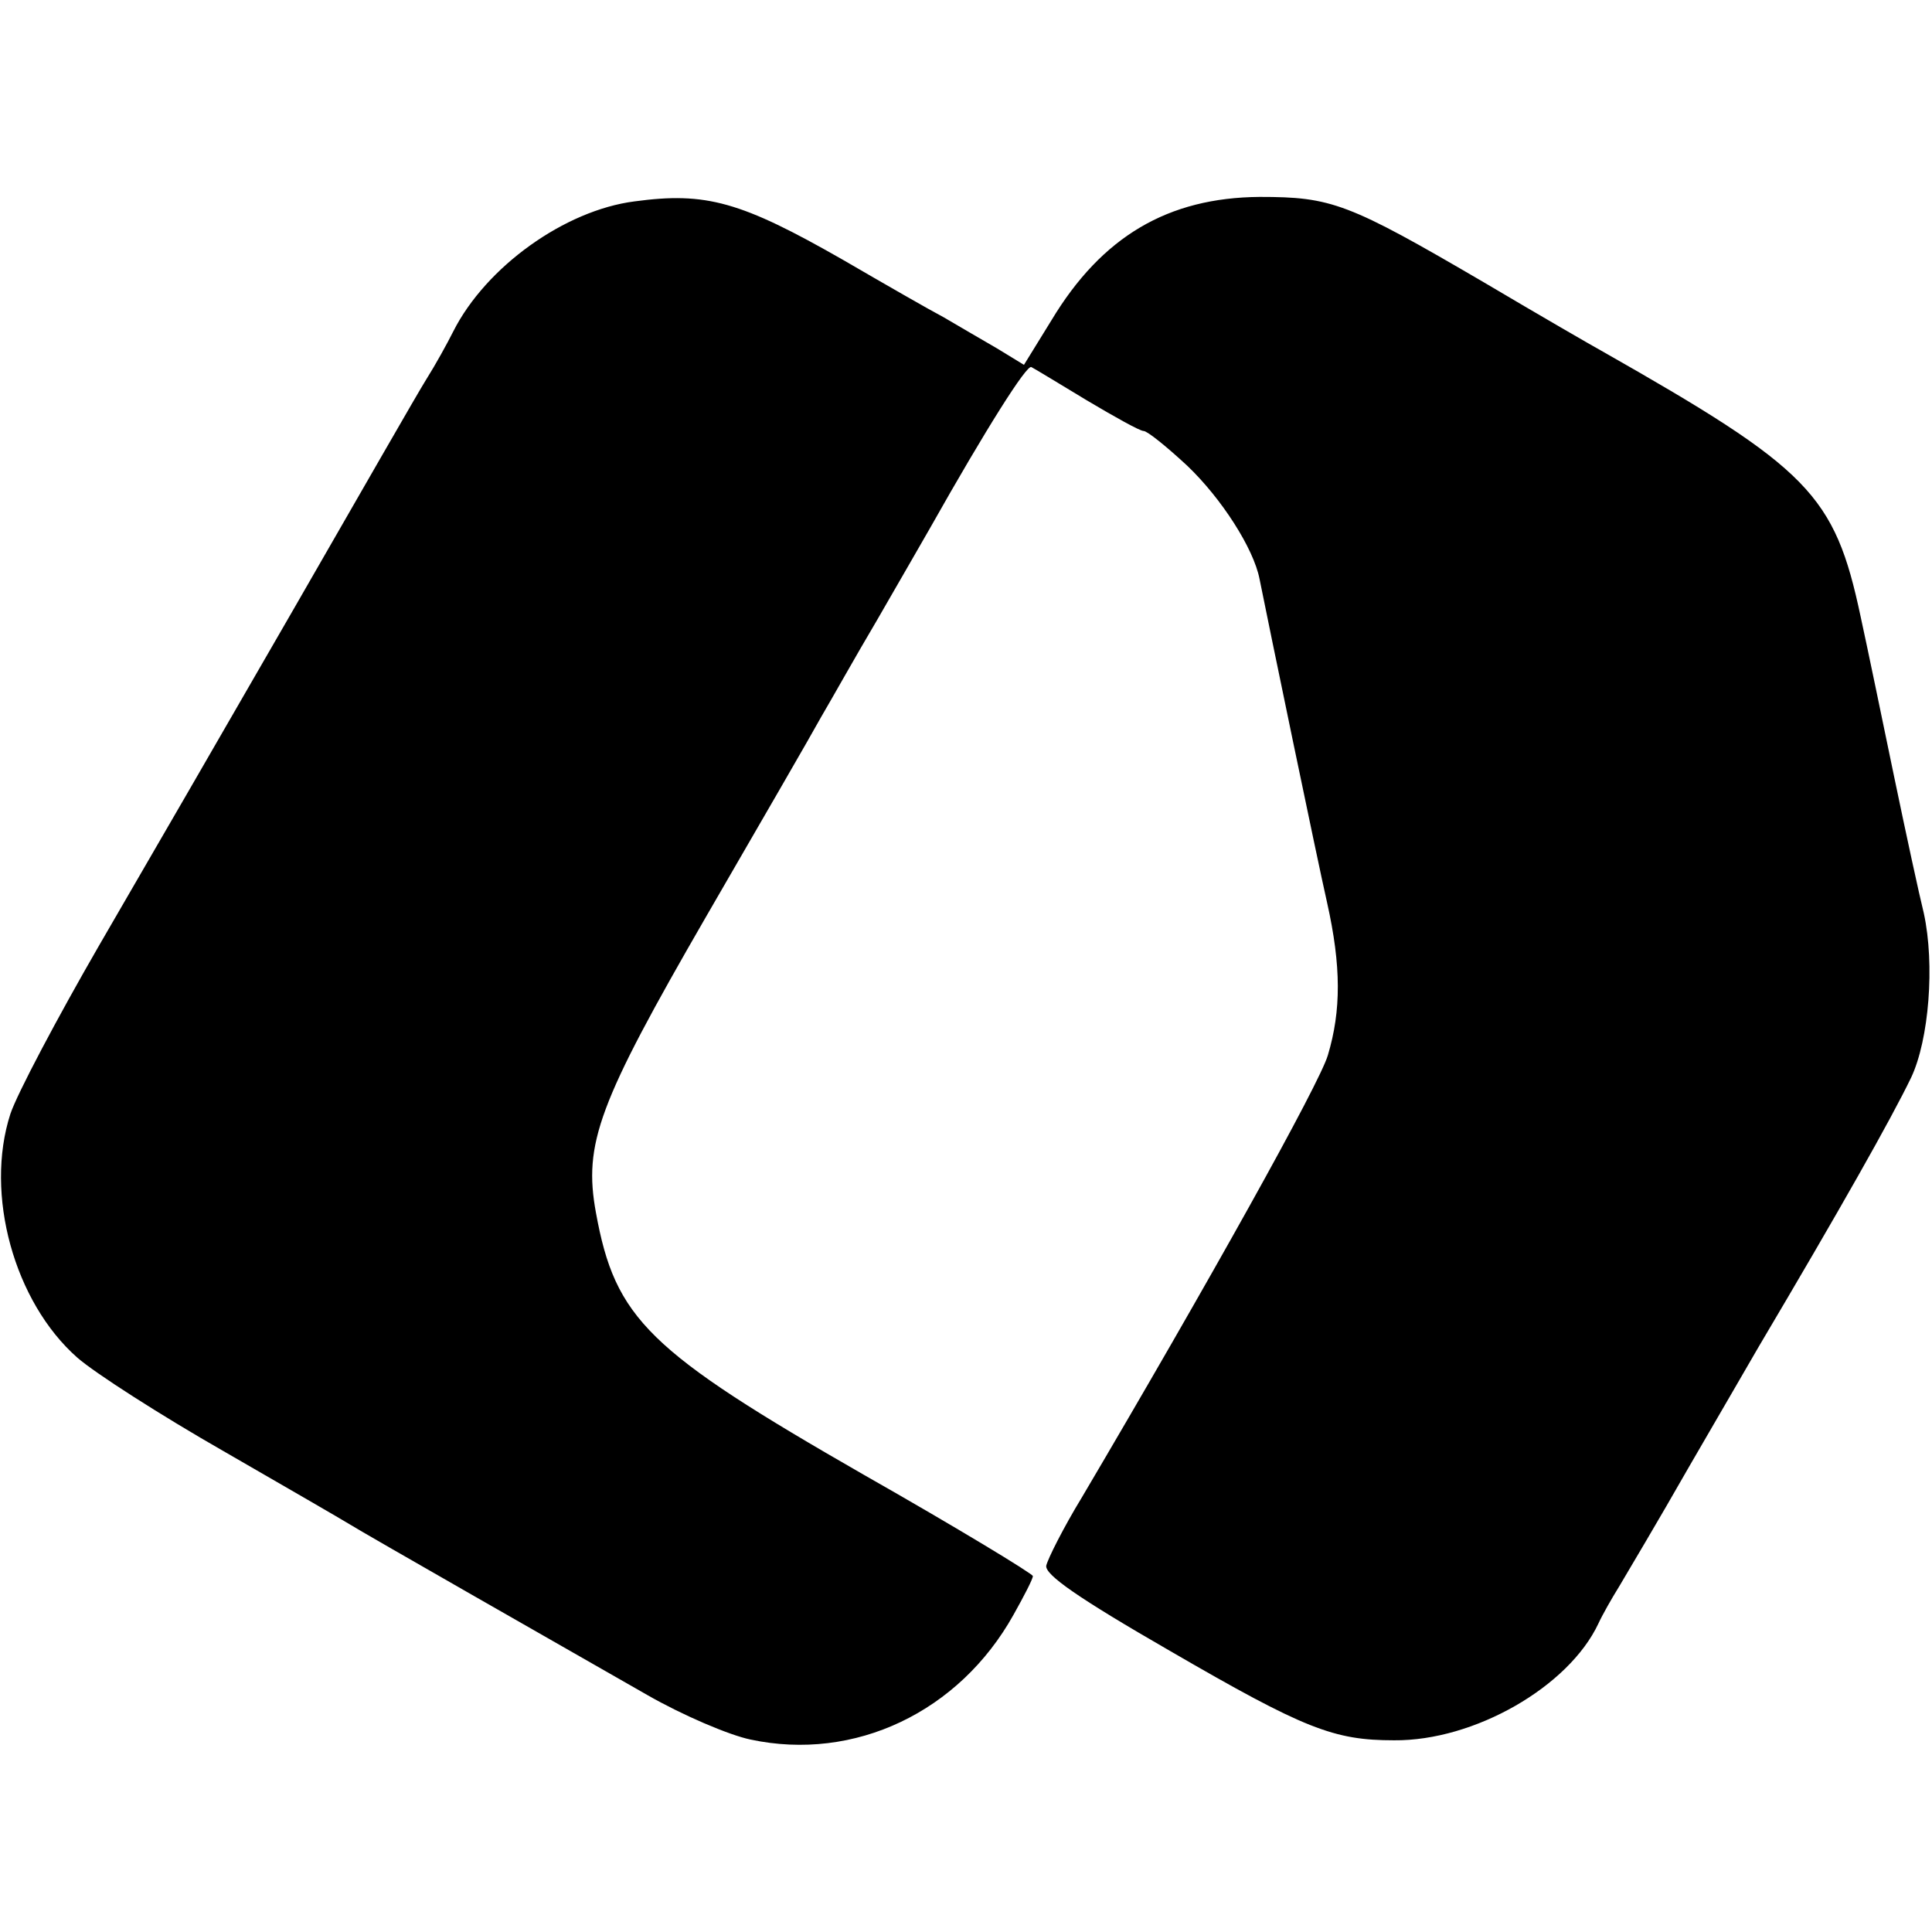 <?xml version="1.0" standalone="no"?>
<!DOCTYPE svg PUBLIC "-//W3C//DTD SVG 20010904//EN"
 "http://www.w3.org/TR/2001/REC-SVG-20010904/DTD/svg10.dtd">
<svg version="1.0" xmlns="http://www.w3.org/2000/svg"
 width="260pt" height="260pt" viewBox="0 0 260 260"
 preserveAspectRatio="xMidYMid meet">
<g transform="translate(0,260) scale(0.1,-0.1)"
fill="#000000" stroke="none">
<path d="M854 2329 c-94 -12 -200 -88 -244 -175 -8 -16 -24 -45 -36 -64 -12
-19 -92 -159 -179 -310 -87 -151 -205 -355 -262 -453 -56 -97 -110 -199 -119
-226 -35 -108 5 -253 90 -328 24 -21 113 -78 197 -126 85 -49 161 -93 169 -98
19 -12 289 -166 401 -230 47 -27 110 -54 139 -60 140 -30 281 37 354 168 14
25 26 48 26 52 0 3 -102 65 -227 136 -291 167 -335 210 -361 353 -17 93 3 147
148 398 73 126 143 247 155 269 13 22 46 81 75 130 29 50 61 106 72 125 75
133 130 220 136 216 4 -2 37 -22 75 -45 37 -22 71 -41 76 -41 5 0 31 -21 59
-47 46 -44 89 -111 97 -152 12 -60 78 -379 91 -436 19 -85 19 -145 1 -205 -11
-38 -161 -307 -331 -595 -25 -41 -46 -83 -48 -92 -2 -12 42 -43 167 -115 181
-105 220 -120 301 -120 108 -1 235 72 275 157 5 11 18 34 28 50 10 17 53 89
94 161 42 72 84 145 94 162 109 184 178 306 205 362 24 51 32 152 17 221 -6
24 -24 107 -40 184 -16 77 -36 174 -45 215 -35 165 -69 199 -349 358 -11 6
-82 47 -158 92 -183 107 -205 115 -302 115 -123 -1 -212 -53 -280 -166 l-37
-60 -36 22 c-21 12 -53 31 -72 42 -19 10 -80 45 -135 77 -138 79 -185 92 -281
79z"/>
</g>
</svg>
